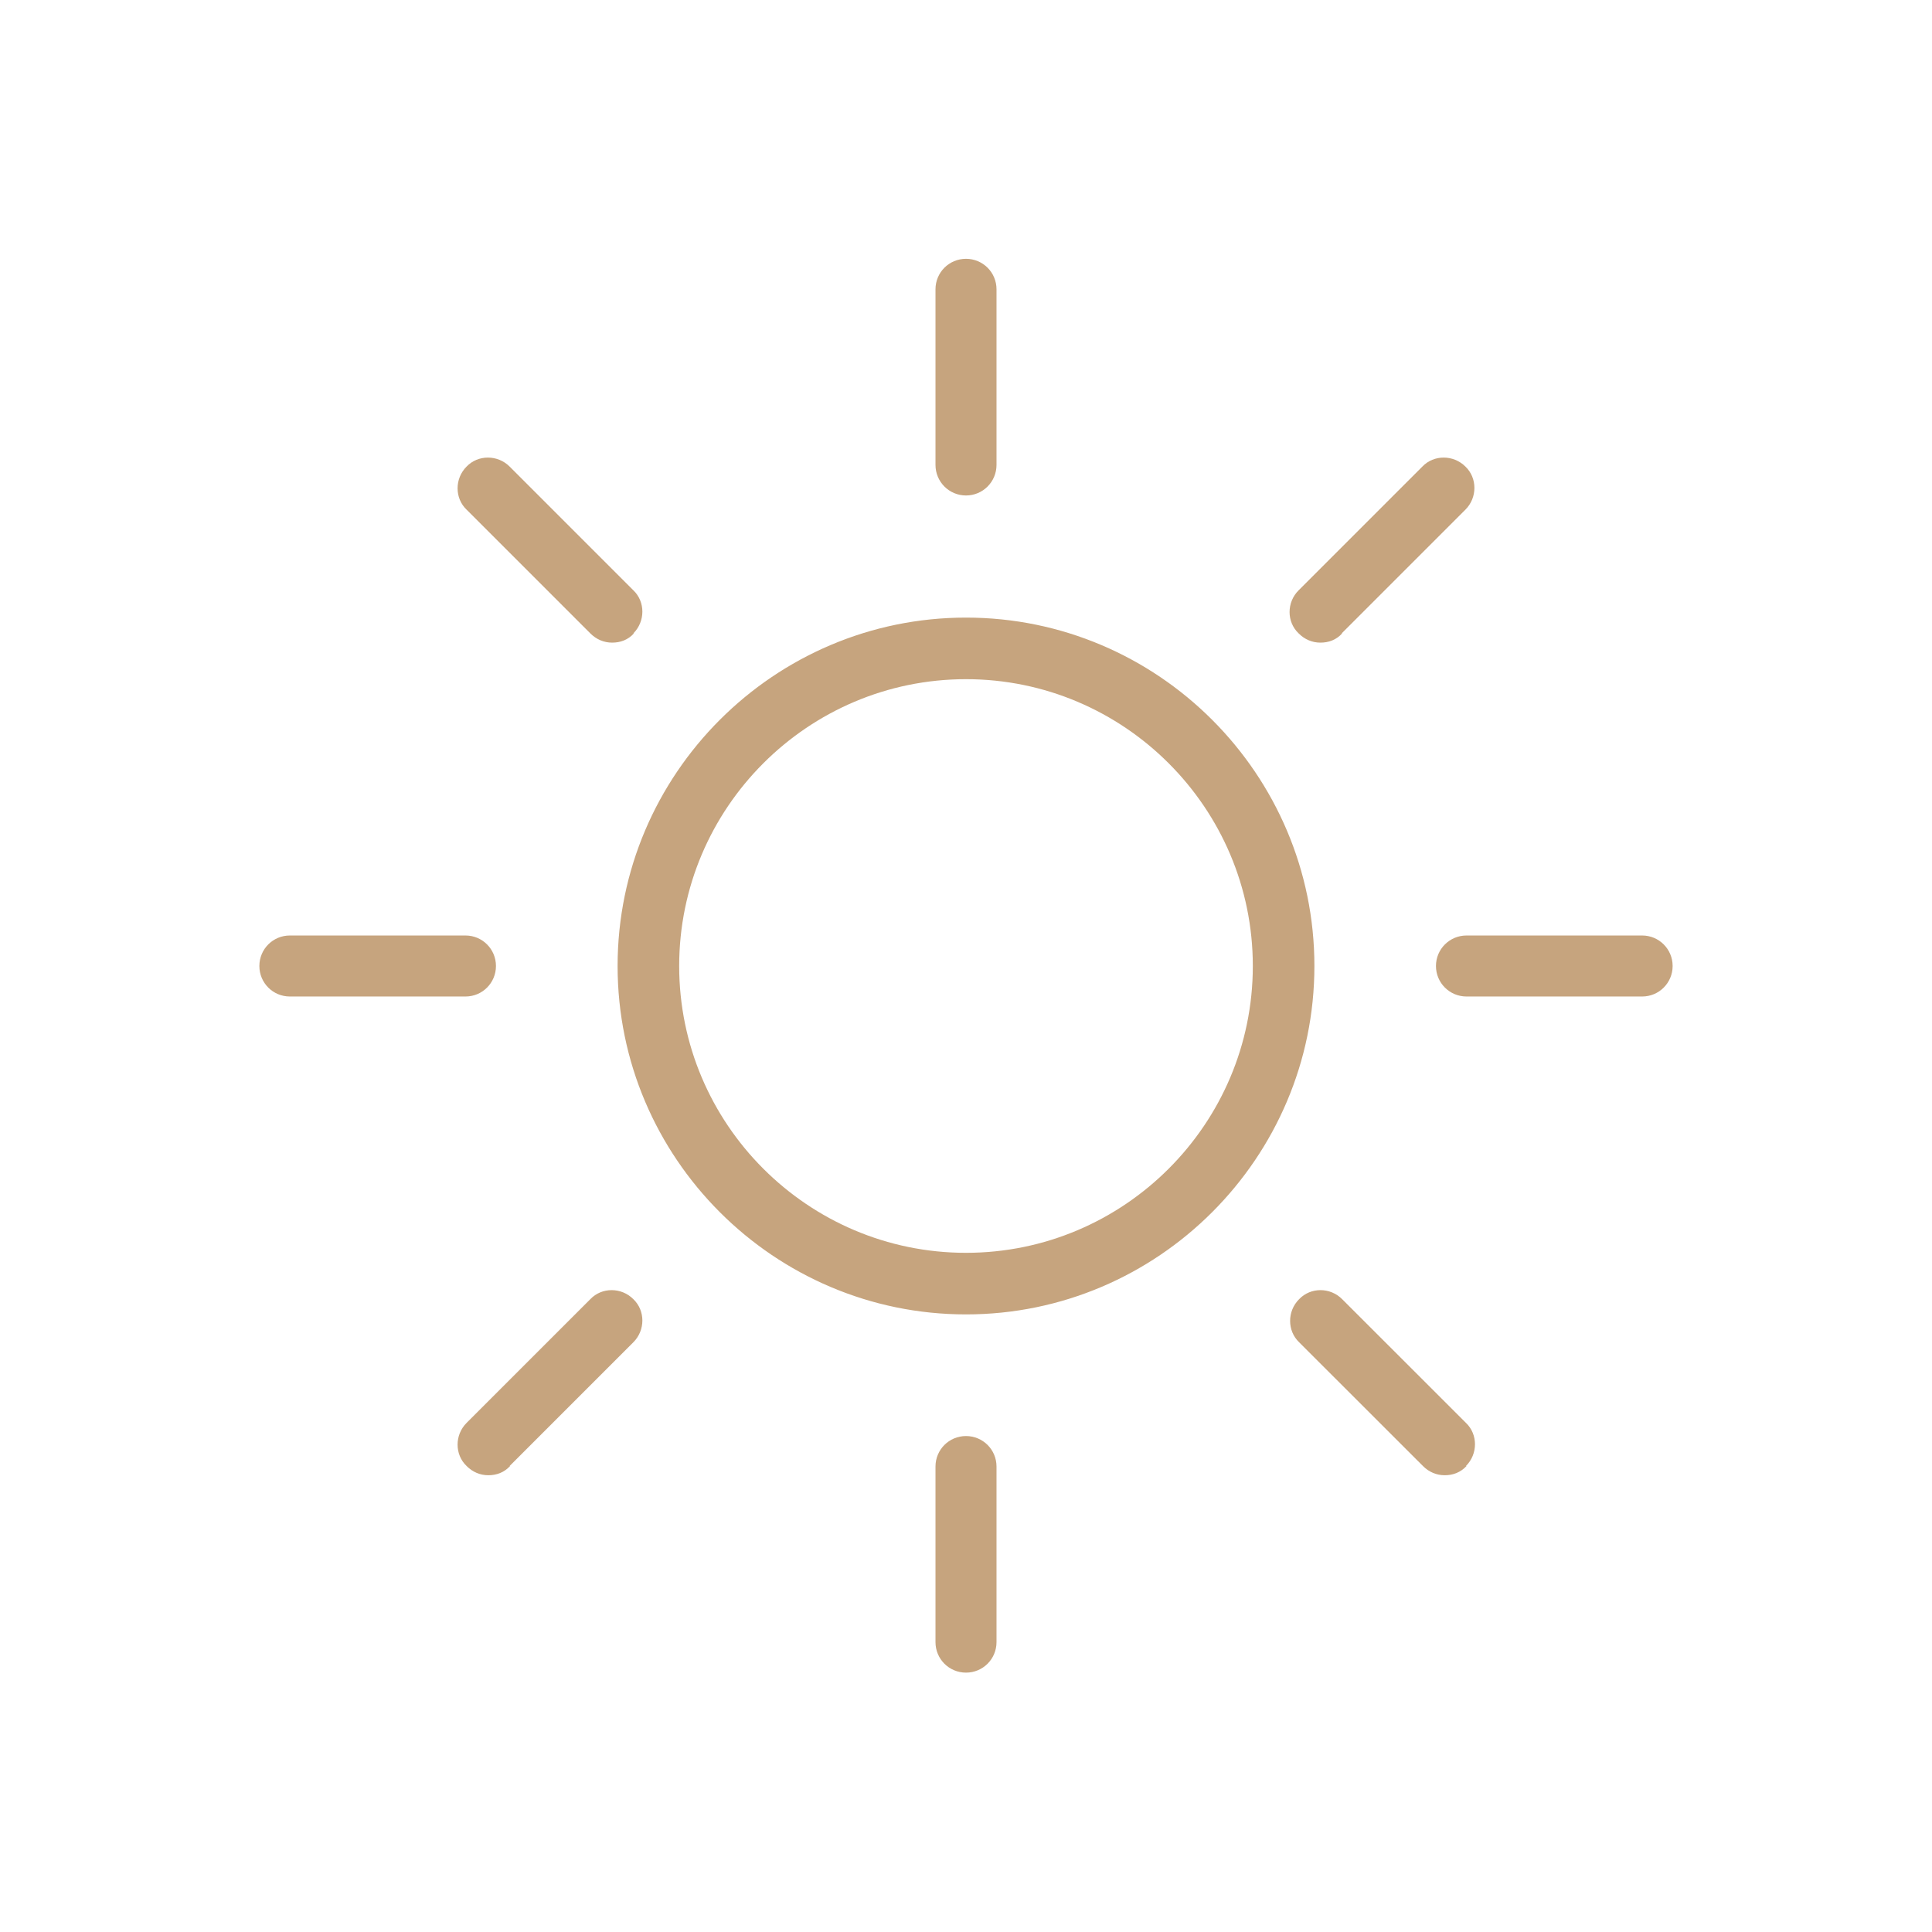<svg width="24" height="24" viewBox="0 0 24 24" fill="none" xmlns="http://www.w3.org/2000/svg">
<path d="M12 16.328C9.616 16.328 7.672 14.384 7.672 12C7.672 9.616 9.616 7.672 12 7.672C14.384 7.672 16.328 9.616 16.328 12C16.328 14.384 14.384 16.328 12 16.328ZM12 8.437C10.036 8.437 8.437 10.036 8.437 12C8.437 13.964 10.036 15.563 12 15.563C13.964 15.563 15.563 13.964 15.563 12C15.563 10.036 13.964 8.437 12 8.437ZM12.379 5.775V3.594C12.379 3.384 12.21 3.215 12 3.215C11.79 3.215 11.621 3.384 11.621 3.594V5.775C11.621 5.985 11.79 6.155 12 6.155C12.21 6.155 12.379 5.985 12.379 5.775ZM12.379 20.399V18.218C12.379 18.008 12.21 17.839 12 17.839C11.79 17.839 11.621 18.008 11.621 18.218V20.399C11.621 20.609 11.79 20.778 12 20.778C12.21 20.778 12.379 20.609 12.379 20.399ZM6.161 12C6.161 11.79 5.992 11.621 5.782 11.621H3.601C3.391 11.621 3.222 11.79 3.222 12C3.222 12.21 3.391 12.379 3.601 12.379H5.782C5.992 12.379 6.161 12.21 6.161 12ZM20.778 12C20.778 11.79 20.609 11.621 20.399 11.621H18.218C18.008 11.621 17.838 11.79 17.838 12C17.838 12.21 18.008 12.379 18.218 12.379H20.399C20.609 12.379 20.778 12.21 20.778 12ZM7.868 7.868C8.017 7.719 8.017 7.475 7.868 7.333L6.331 5.796C6.182 5.647 5.938 5.647 5.796 5.796C5.647 5.945 5.647 6.189 5.796 6.331L7.333 7.868C7.408 7.943 7.502 7.983 7.604 7.983C7.706 7.983 7.8 7.95 7.875 7.868H7.868ZM18.211 18.211C18.36 18.062 18.36 17.818 18.211 17.676L16.673 16.139C16.524 15.989 16.281 15.989 16.138 16.139C15.989 16.288 15.989 16.531 16.138 16.674L17.676 18.211C17.75 18.286 17.845 18.326 17.947 18.326C18.048 18.326 18.143 18.292 18.218 18.211H18.211ZM6.331 18.211L7.868 16.674C8.017 16.525 8.017 16.281 7.868 16.139C7.719 15.989 7.475 15.989 7.333 16.139L5.796 17.676C5.647 17.825 5.647 18.069 5.796 18.211C5.87 18.286 5.965 18.326 6.066 18.326C6.168 18.326 6.263 18.292 6.337 18.211H6.331ZM16.667 7.868L18.204 6.331C18.353 6.182 18.353 5.938 18.204 5.796C18.055 5.647 17.811 5.647 17.669 5.796L16.132 7.333C15.982 7.482 15.982 7.726 16.132 7.868C16.206 7.943 16.301 7.983 16.402 7.983C16.504 7.983 16.599 7.95 16.673 7.868H16.667Z" fill="#C6A47E"/>
</svg>
